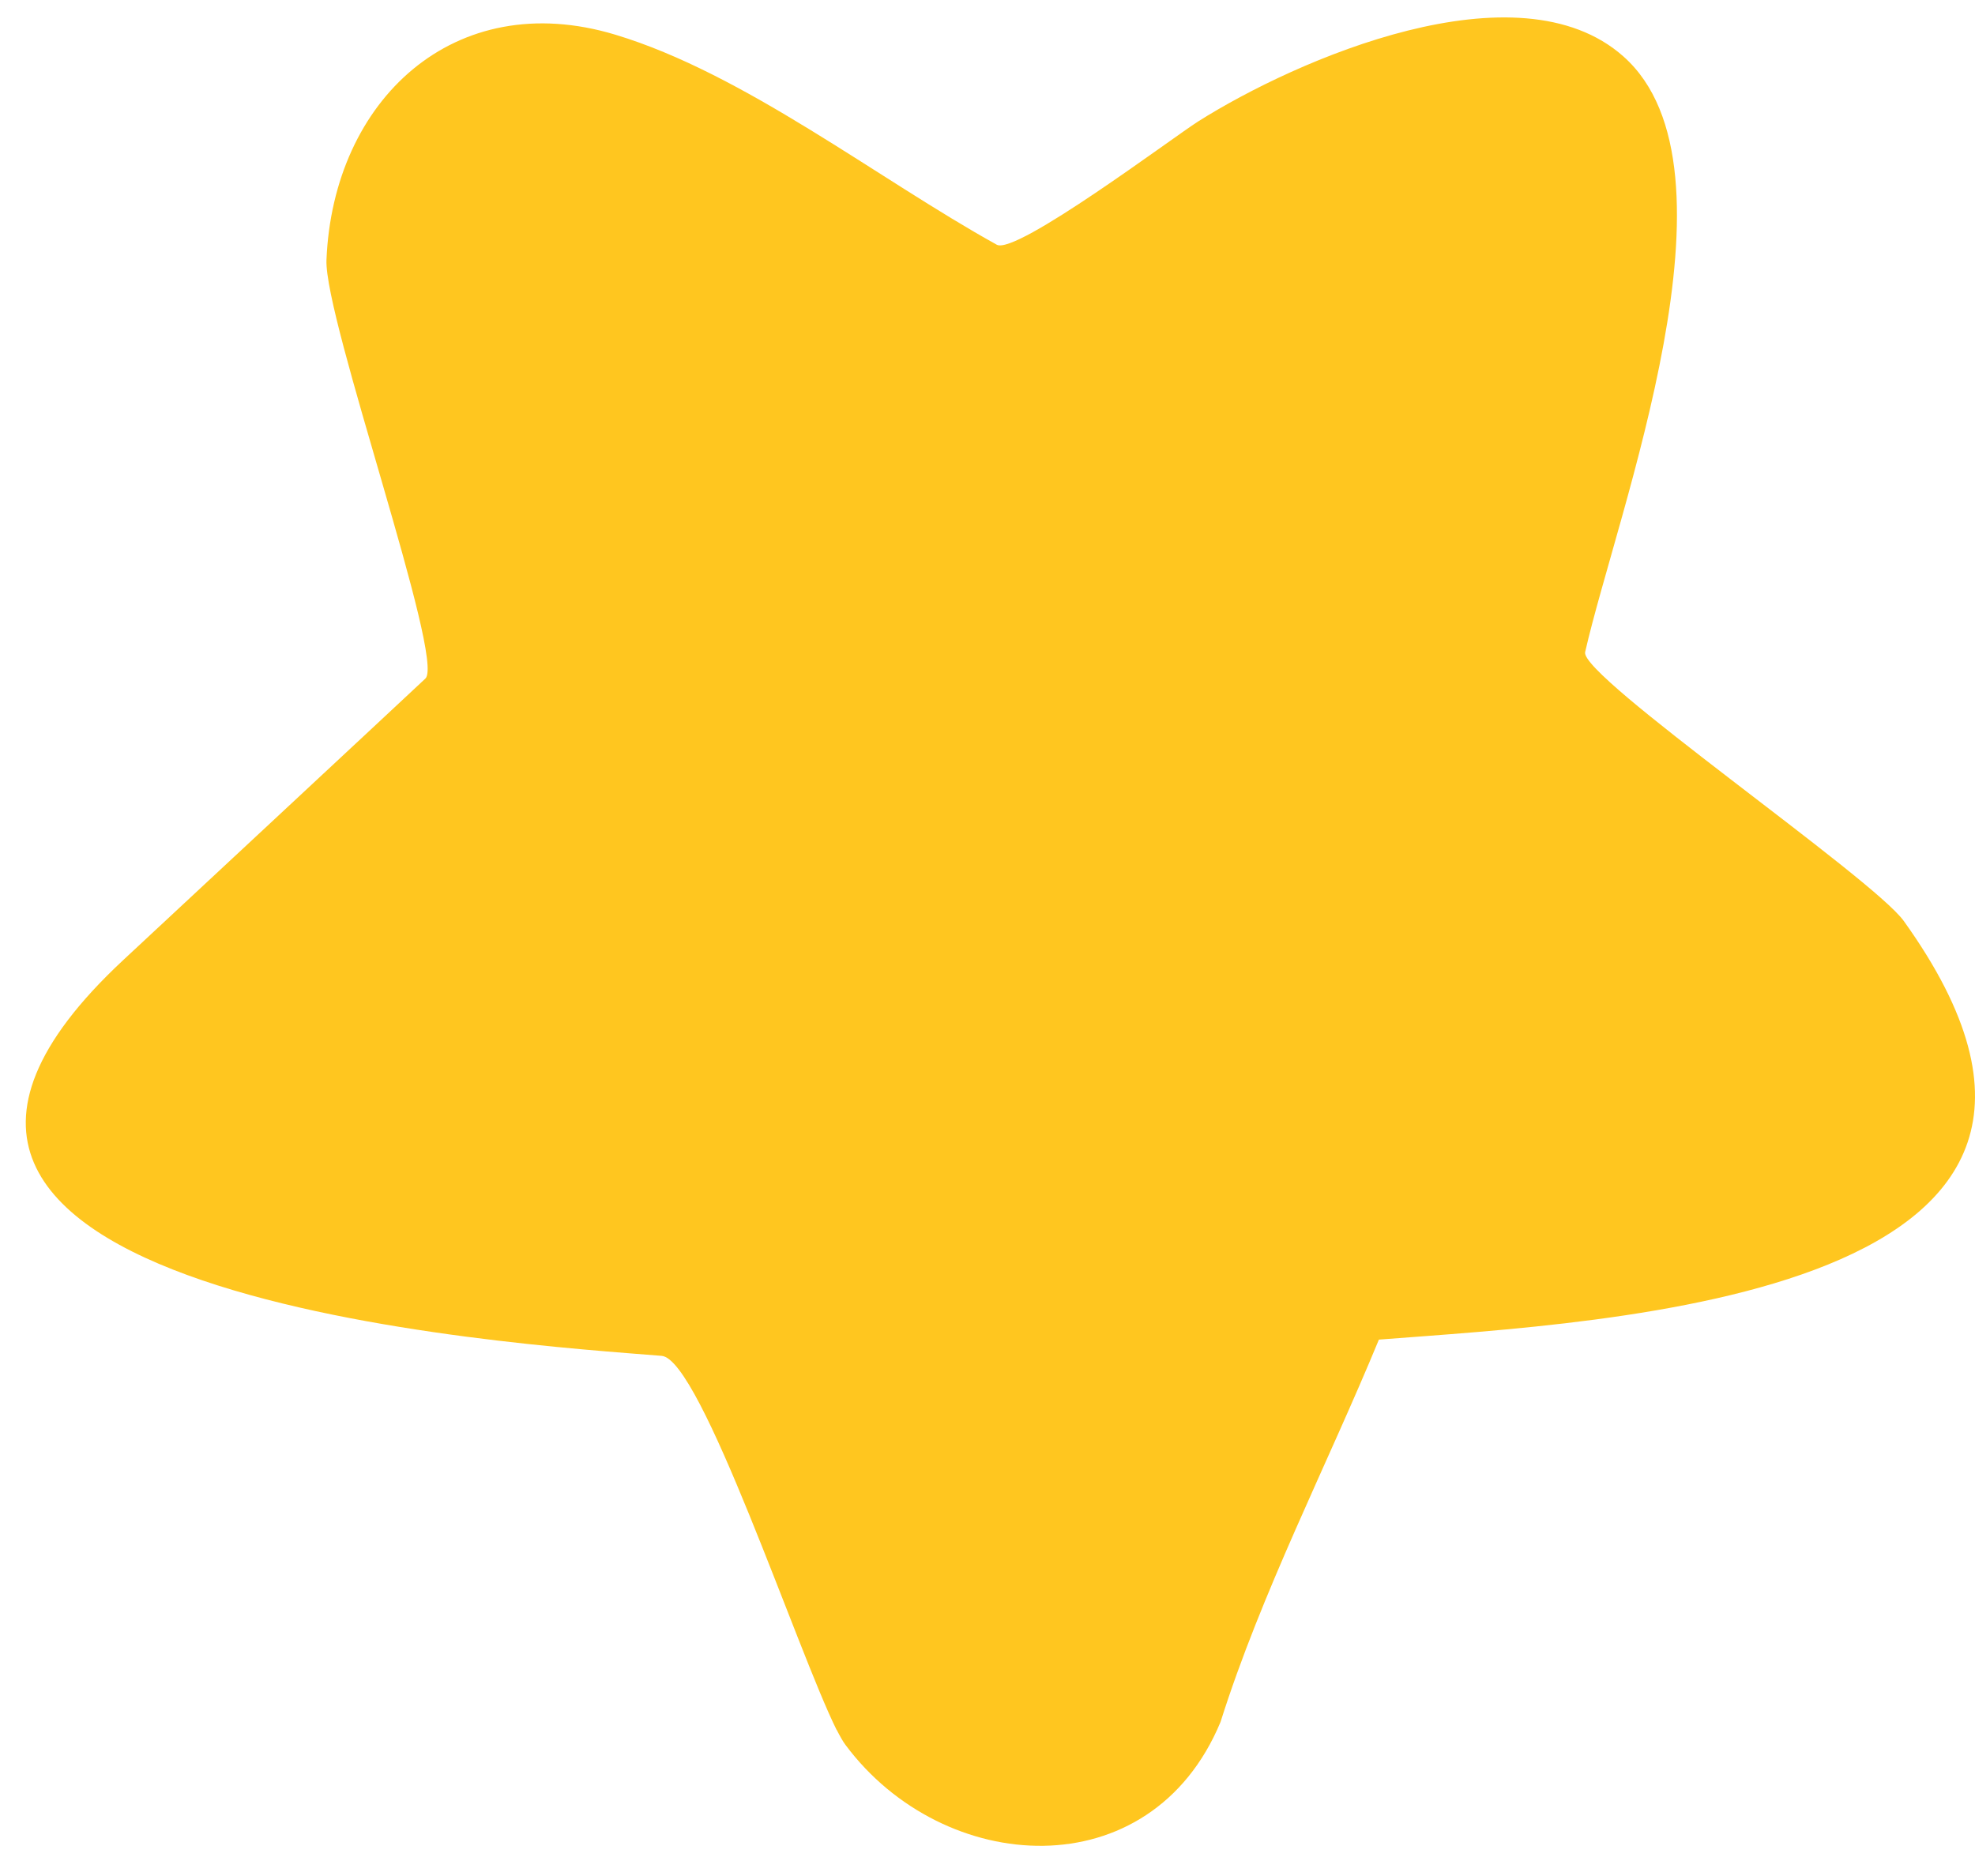 <?xml version="1.0" encoding="UTF-8"?> <svg xmlns="http://www.w3.org/2000/svg" width="40" height="38" viewBox="0 0 40 38" fill="none"><path d="M16.945 35.043C16.149 33.445 14.196 27.525 13.4 27.464C10.492 27.227 -4.858 26.297 2.496 19.447C2.496 19.447 8.616 13.749 8.616 13.744C9.022 13.363 6.565 6.457 6.612 5.265C6.745 2.028 9.202 -0.28 12.46 0.702C15.07 1.488 17.778 3.621 20.188 4.957C20.578 5.172 23.749 2.788 24.268 2.459C26.251 1.206 30.742 -0.757 32.88 1.144C35.439 3.415 32.747 10.378 32.104 13.209C31.991 13.697 37.926 17.777 38.558 18.656C44.016 26.266 32.551 26.775 27.927 27.135C26.878 29.678 25.547 32.258 24.72 34.879C23.302 38.291 19.104 38.003 17.125 35.346C17.074 35.279 17.017 35.177 16.945 35.038V35.043Z" fill="#FFC61F"></path></svg> 